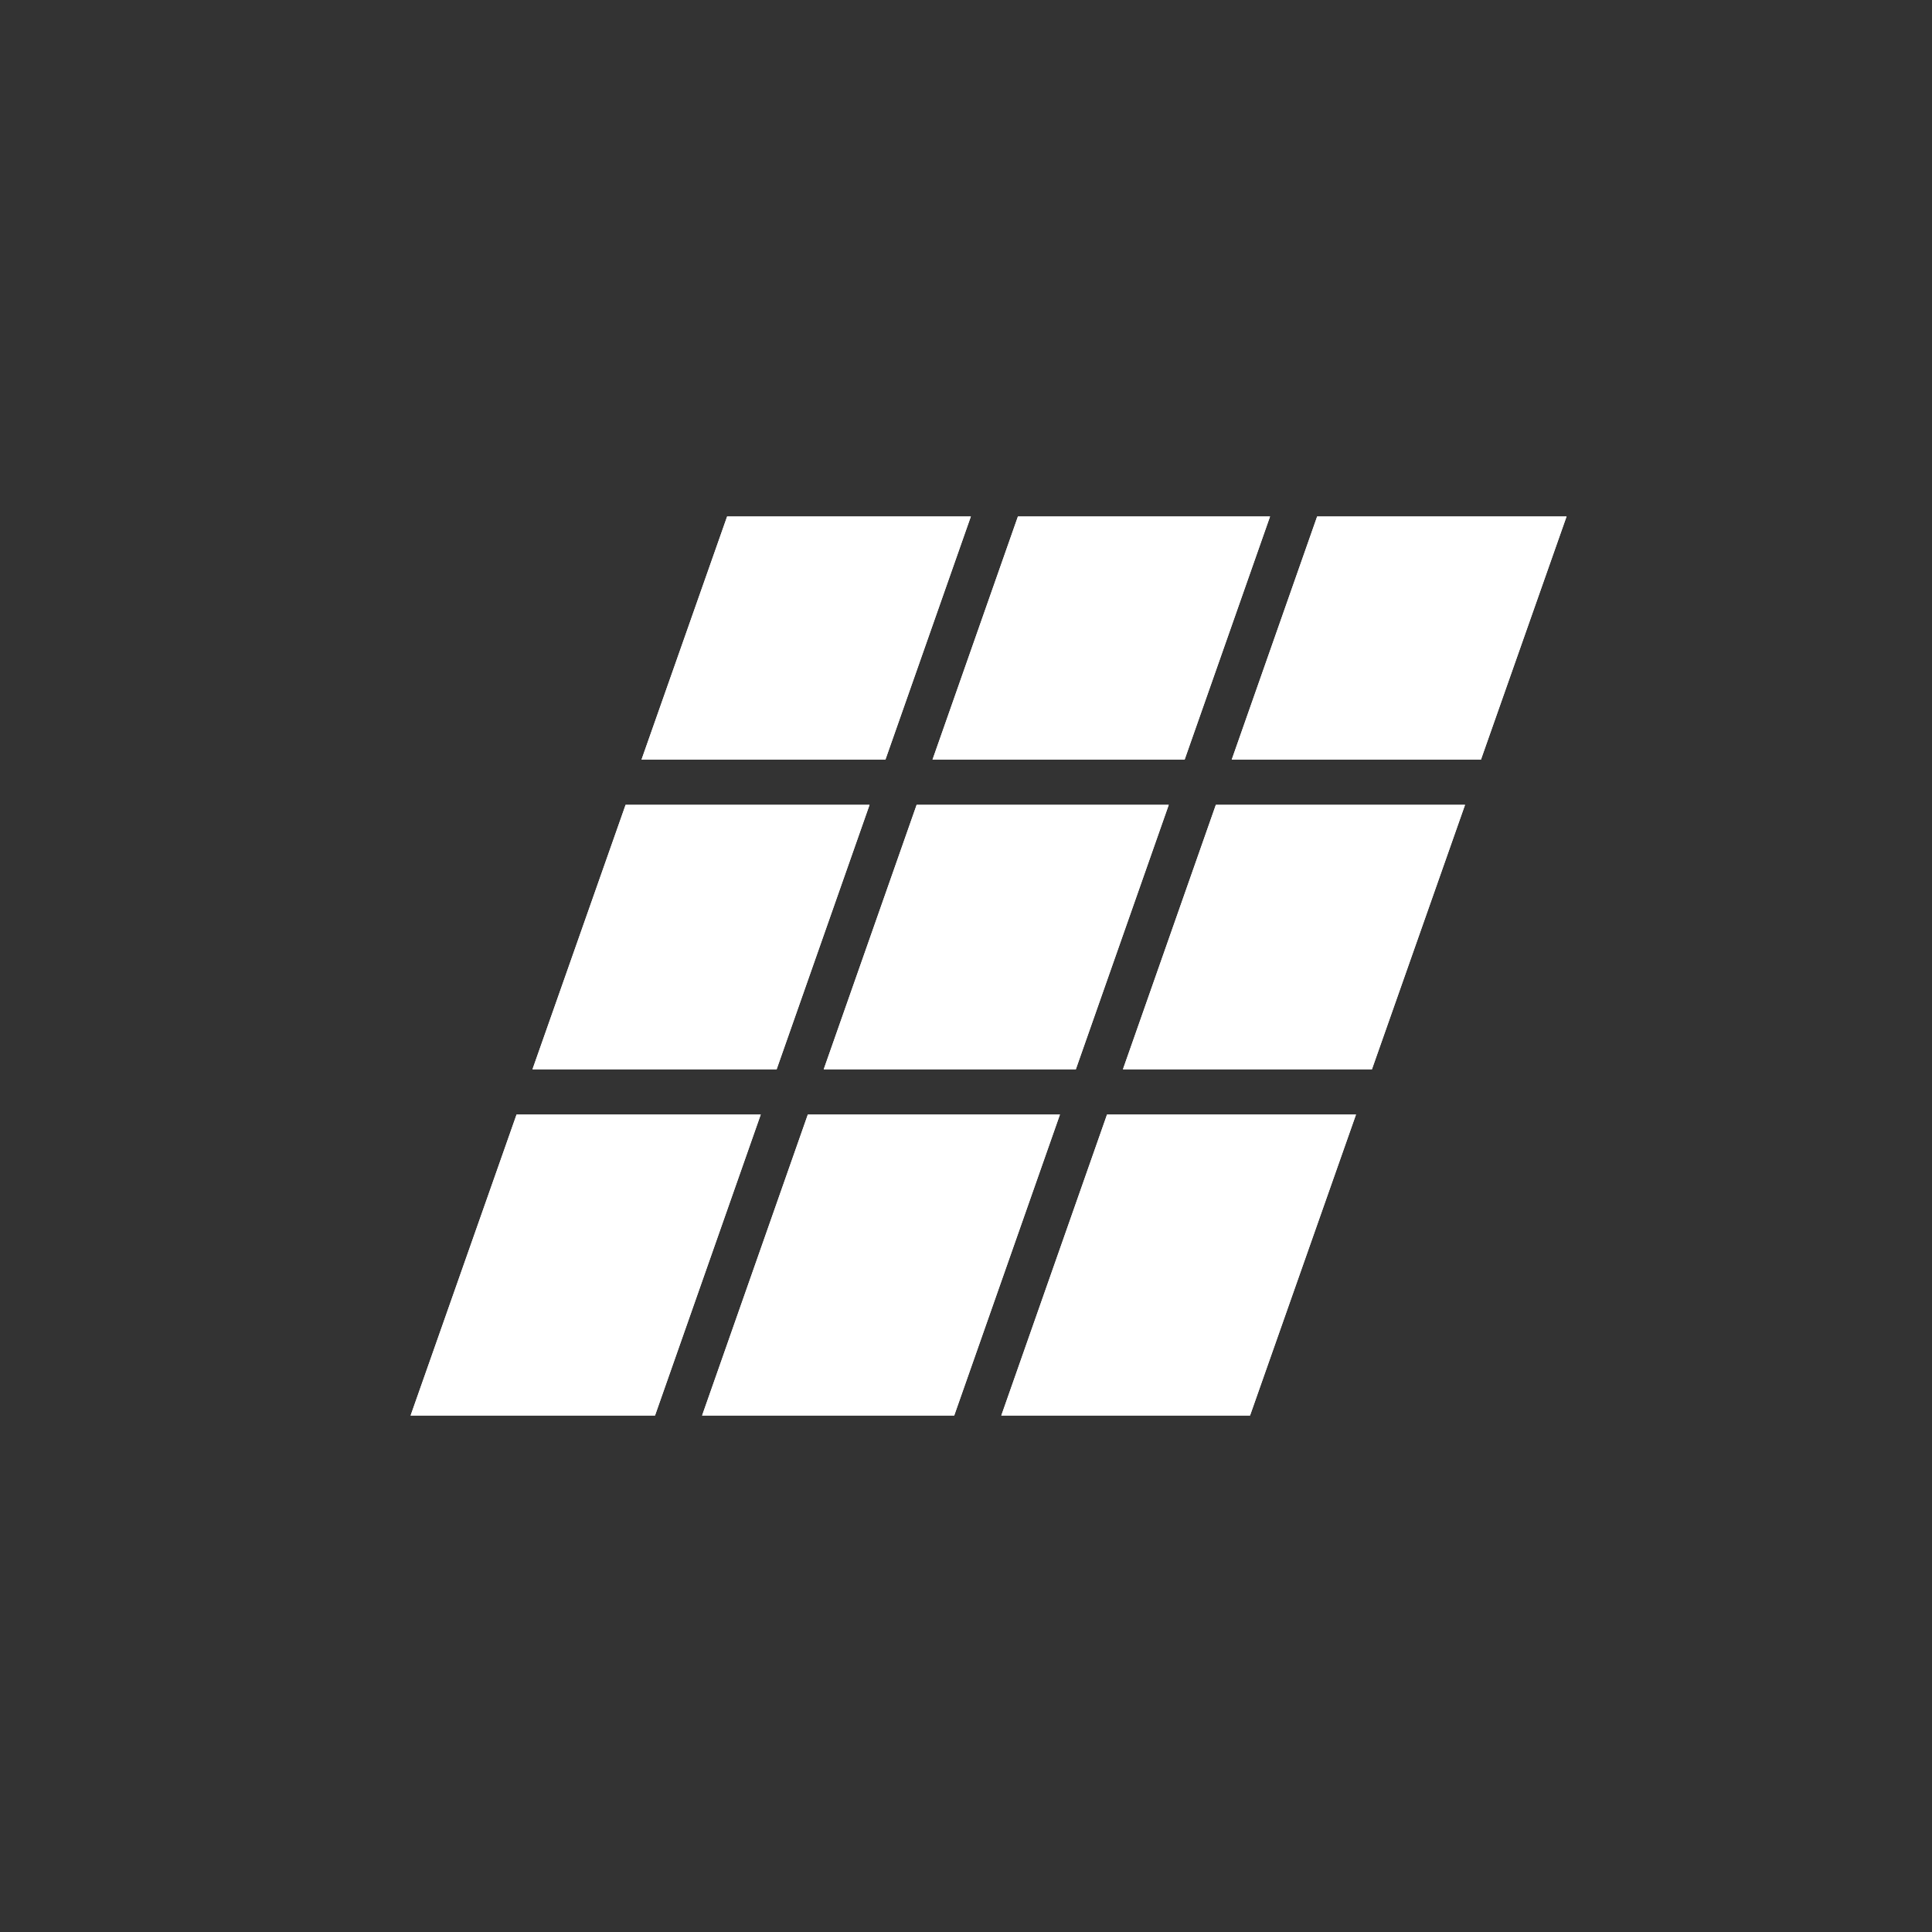 <?xml version="1.0" encoding="UTF-8"?><svg id="Layer_1" xmlns="http://www.w3.org/2000/svg" viewBox="0 0 1200 1200"><rect x="0" y="0" width="1200" height="1200" fill="#333333" stroke="none"/><defs><style>.cls-1{fill:#fff;}</style></defs><polygon class="cls-1" points="501.77 692.24 436.08 879.21 592.68 879.21 658.36 692.24 501.77 692.24"/><polygon class="cls-1" points="320.85 692.24 255.03 879.21 406.84 879.21 472.52 692.24 320.85 692.24"/><polygon class="cls-1" points="603.02 320.79 451.63 320.79 398.46 471.81 549.96 471.81 603.02 320.79"/><polygon class="cls-1" points="735.8 471.81 788.86 320.79 632.26 320.79 579.21 471.81 735.8 471.81"/><polygon class="cls-1" points="511.64 664.15 668.23 664.15 725.93 499.91 569.34 499.91 511.64 664.15"/><polygon class="cls-1" points="540.09 499.91 388.57 499.91 330.74 664.15 482.39 664.15 540.09 499.91"/><polygon class="cls-1" points="621.93 879.21 776.42 879.21 842.25 692.24 687.61 692.24 621.93 879.21"/><polygon class="cls-1" points="765.05 471.81 919.85 471.81 973.02 320.79 818.11 320.79 765.05 471.81"/><polygon class="cls-1" points="697.48 664.15 852.14 664.15 909.96 499.91 755.18 499.91 697.48 664.15"/><path class="cls-1" d="M788.86,320.79l-53.06,151.02h-156.6l53.05-151.02h156.6ZM725.93,499.91l-57.7,164.24h-156.6l57.7-164.24h156.6ZM451.63,320.79h151.39l-53.06,151.02h-151.5l53.17-151.02ZM388.57,499.91h151.52l-57.7,164.24h-151.65l57.82-164.24ZM406.84,879.21h-151.81l65.82-186.97h151.67l-65.68,186.97ZM592.68,879.21h-156.6l65.68-186.97h156.6l-65.68,186.97ZM776.42,879.21h-154.5l65.68-186.97h154.64l-65.82,186.97ZM852.14,664.15h-154.66l57.7-164.24h154.78l-57.82,164.24ZM919.85,471.81h-154.8l53.05-151.02h154.92l-53.17,151.02Z"/></svg>
